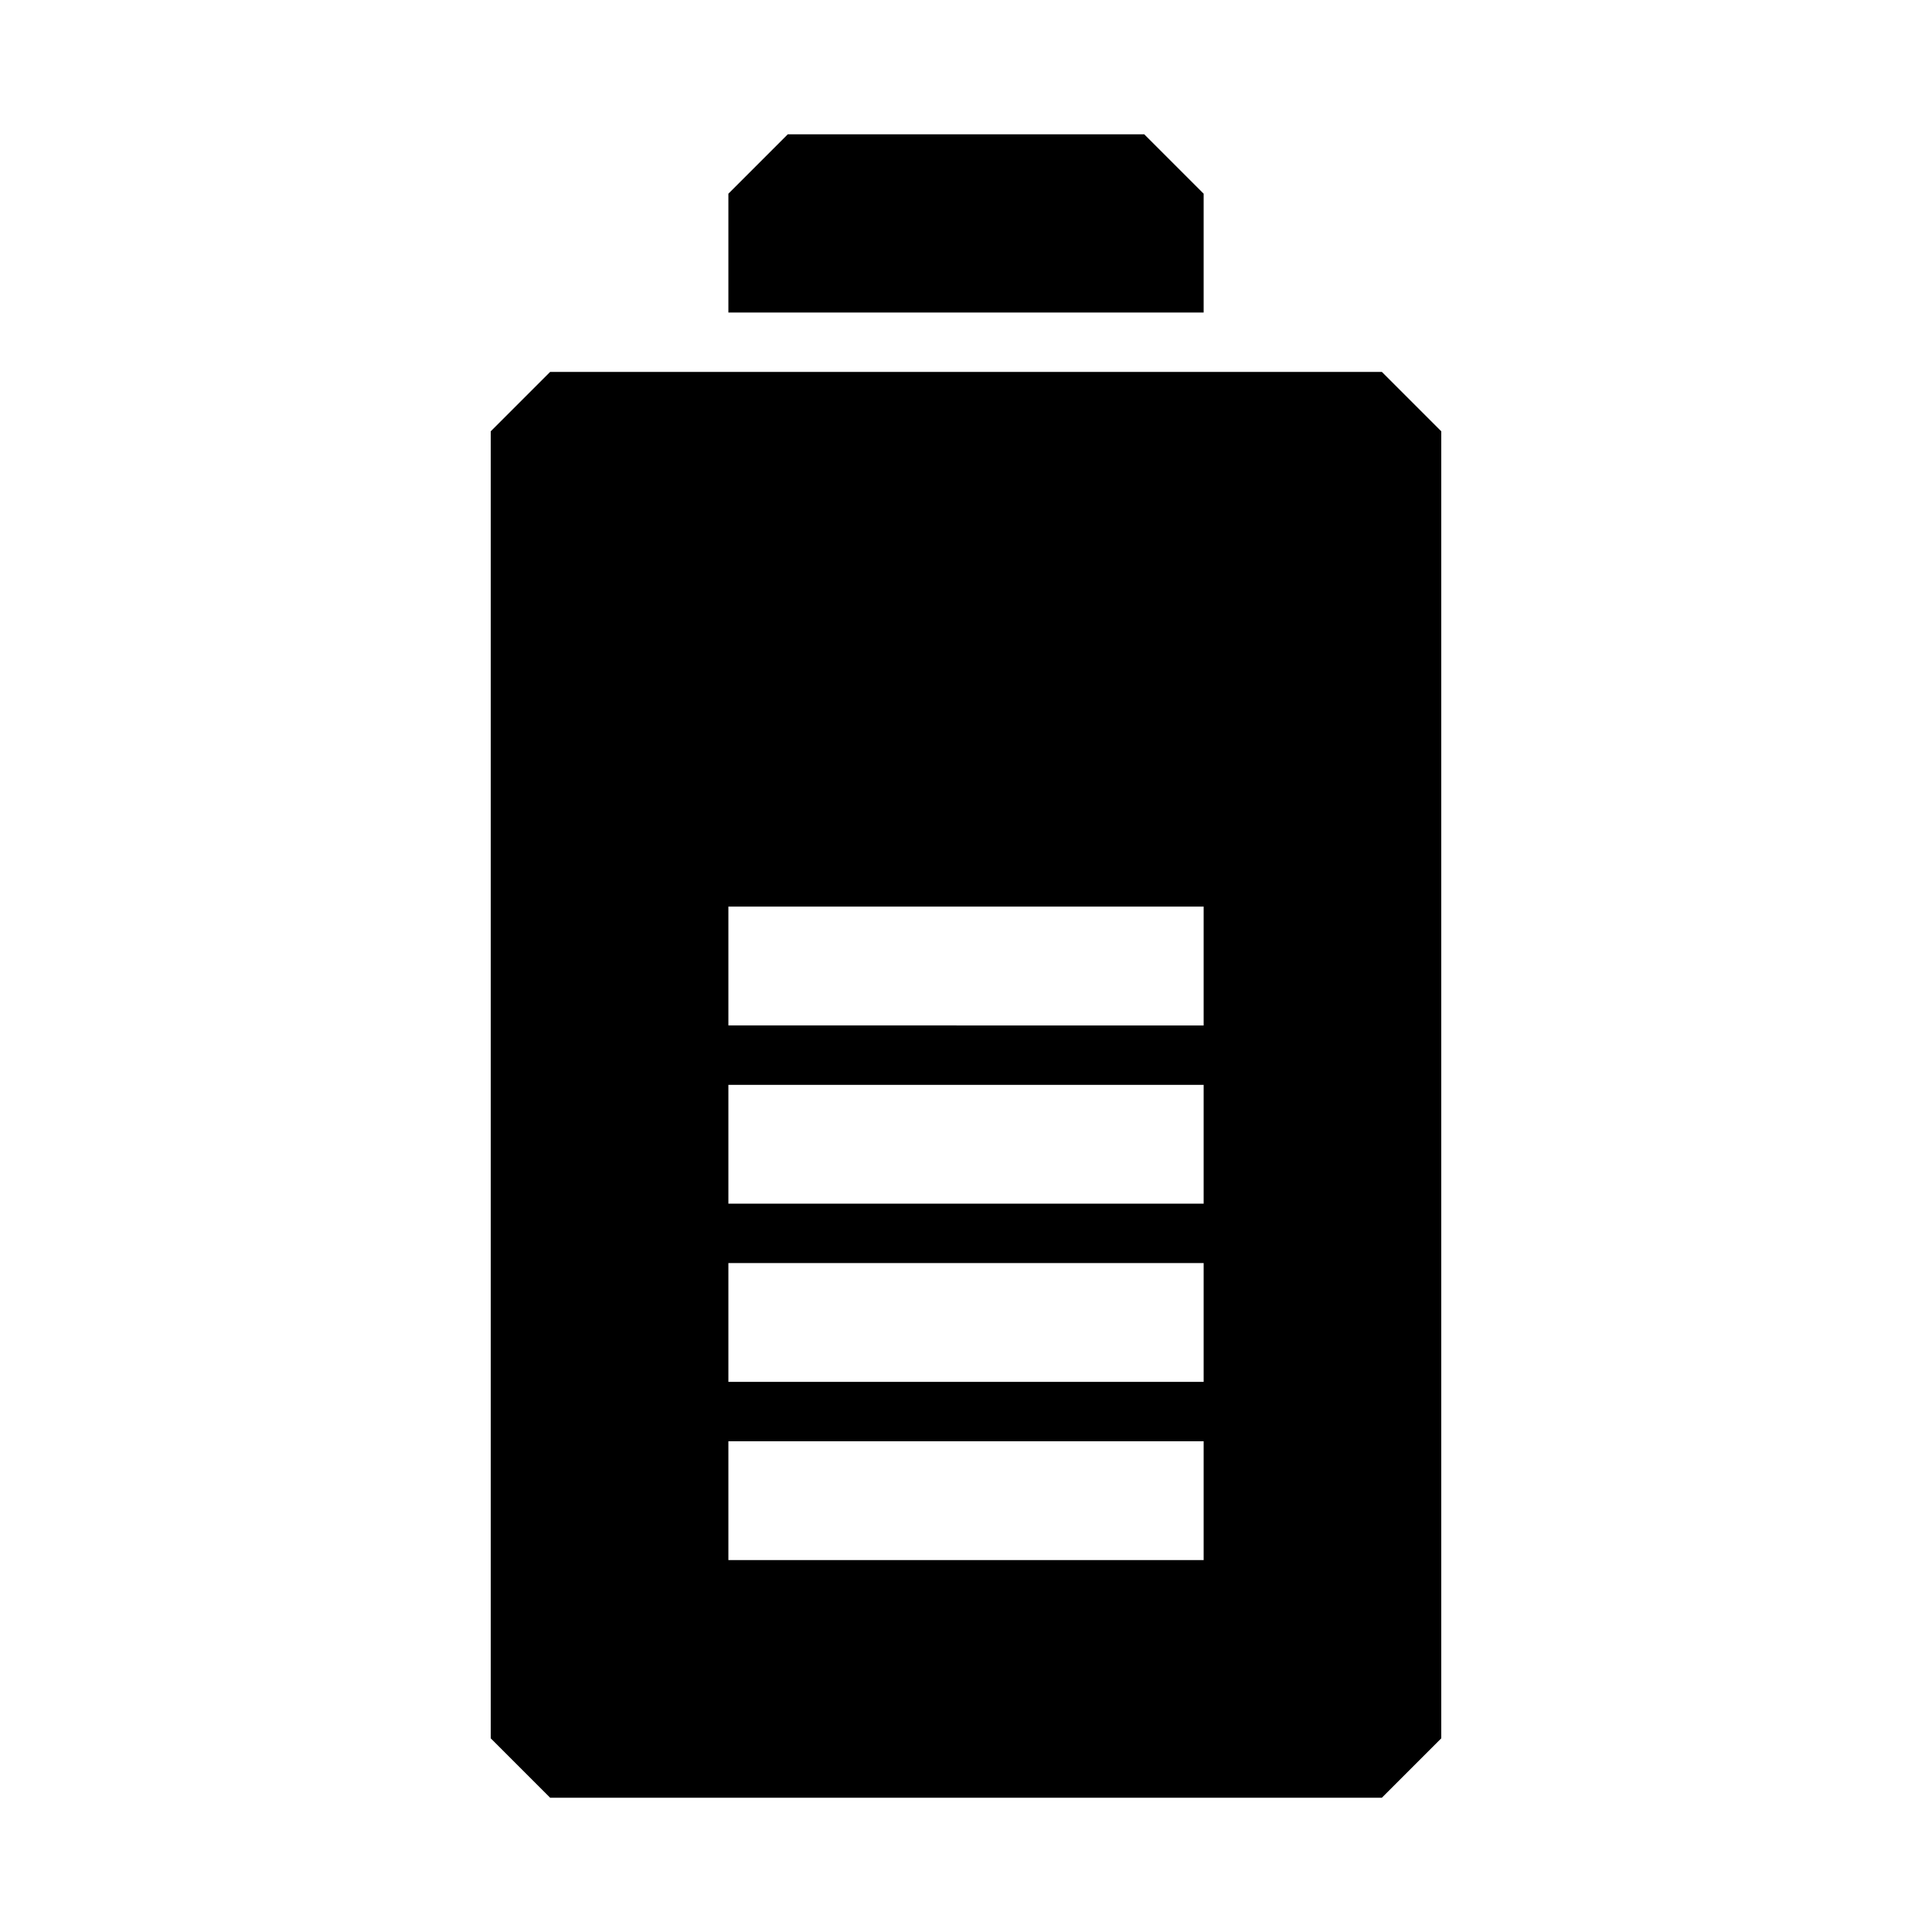 <?xml version="1.0" encoding="UTF-8"?>
<!-- Uploaded to: ICON Repo, www.iconrepo.com, Generator: ICON Repo Mixer Tools -->
<svg fill="#000000" width="800px" height="800px" version="1.1" viewBox="144 144 512 512" xmlns="http://www.w3.org/2000/svg">
 <path d="m510.21 242.56h-220.42l-15.742 15.742v346.37l15.742 15.742h220.42l15.742-15.742v-346.37zm-47.23 314.88h-125.95v-31.488h125.95zm0-47.23h-125.95v-31.488h125.95zm0-47.23h-125.95v-31.488h125.95zm0-47.23-125.95-0.004v-31.488h125.95zm0-188.93h-125.95v-31.488l15.742-15.742h94.465l15.742 15.742z"/>
</svg>